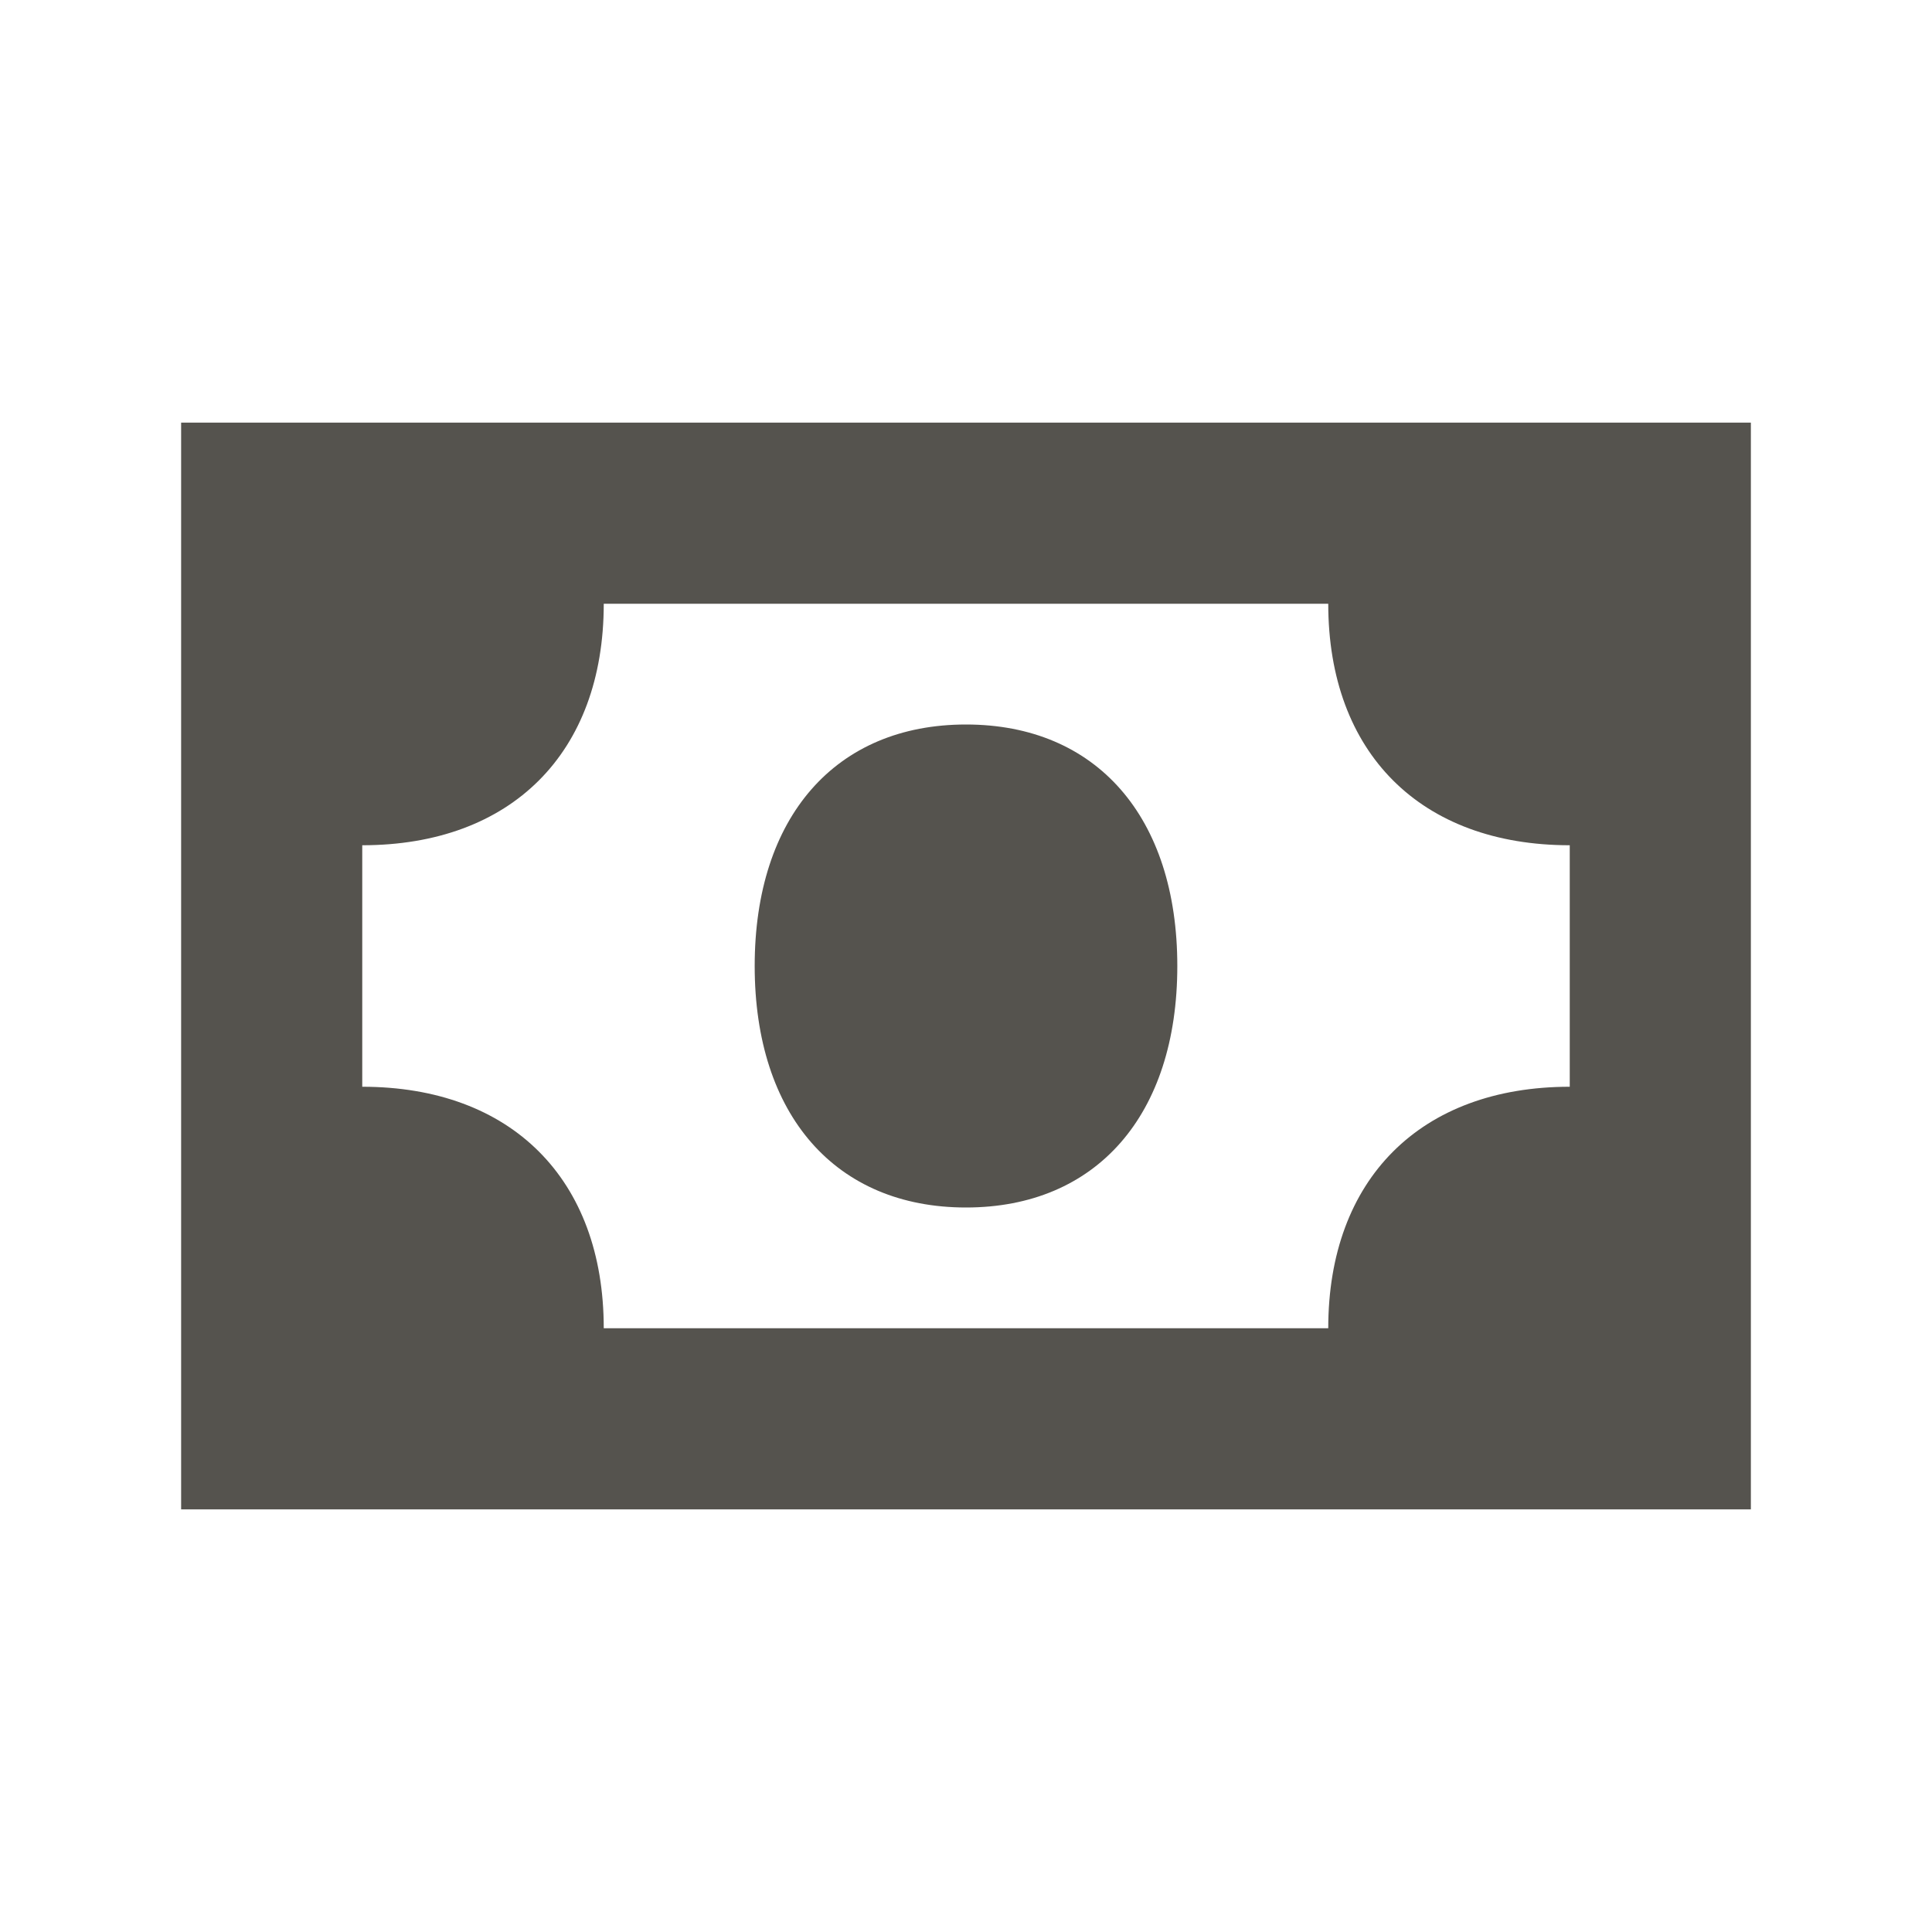 <svg xmlns="http://www.w3.org/2000/svg"  viewBox="0 0 64 64"><defs fill="#55534E" /><path  d="m6,14v36h52V14H6Zm46,22c-4.94,0-8,3.06-8,8h-24c0-4.94-3.06-8-8-8v-8c4.94,0,8-3.06,8-8h24c0,4.94,3.06,8,8,8v8Zm-13-4c0,4.94-2.68,8-7,8s-7-3.06-7-8,2.68-8,7-8,7,3.06,7,8Z" fill="#55534E" /></svg>